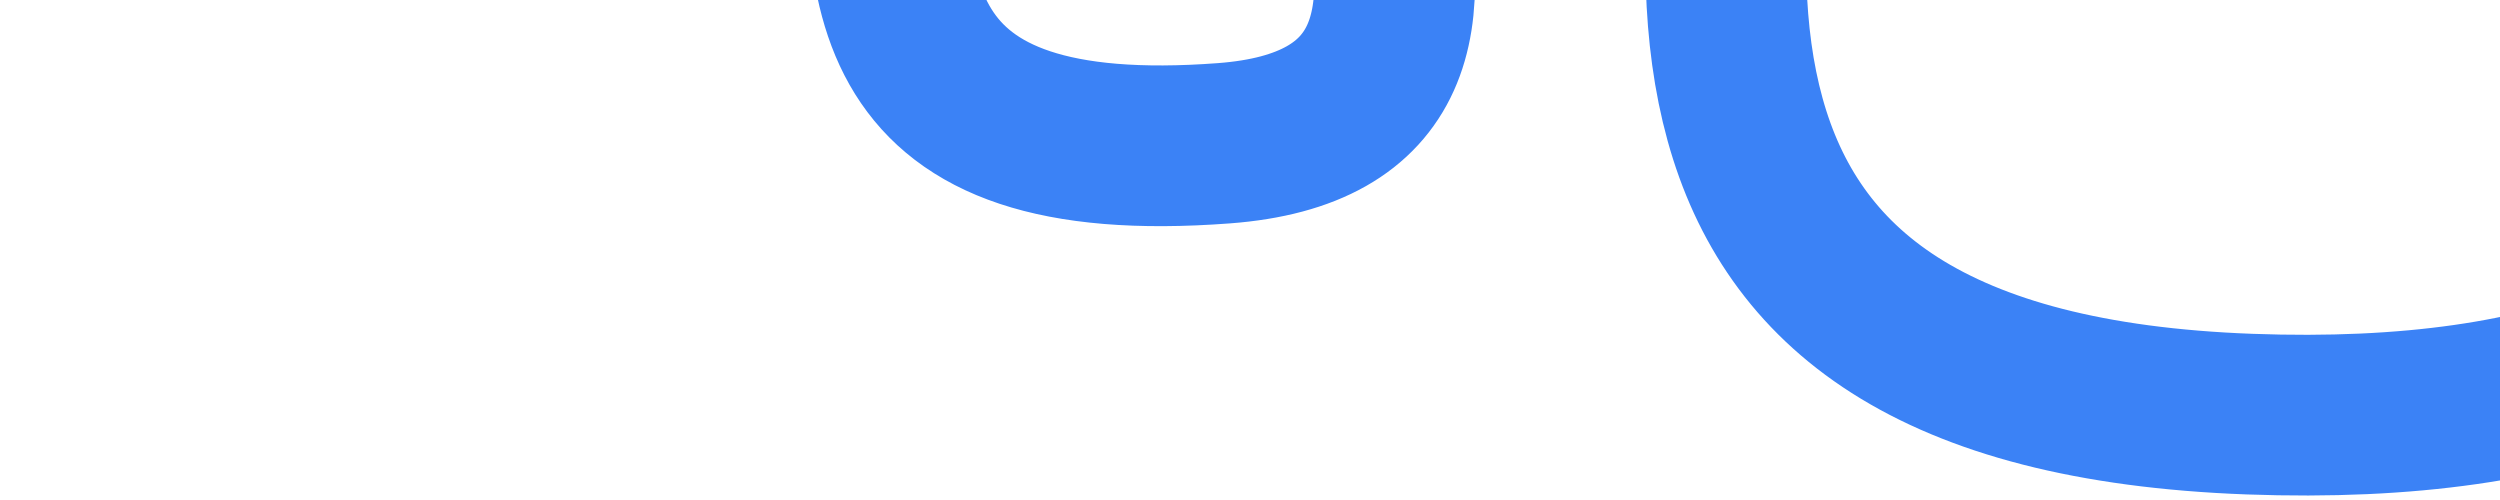<svg width="280" height="56" viewBox="0 0 280 56" fill="none" xmlns="http://www.w3.org/2000/svg">
<path d="M9.891 -43.512C12.011 -69.001 28.173 -114.235 75.864 -91.263C135.478 -62.548 60.051 21.856 137.08 16.045C214.109 10.234 24.625 -168.525 157.459 -159.128C290.294 -149.731 108.715 41.122 251.973 46.383C395.231 51.645 300.3 -123.792 268.866 -246.379" stroke="#3b82f6" stroke-width="18"/>
</svg>
